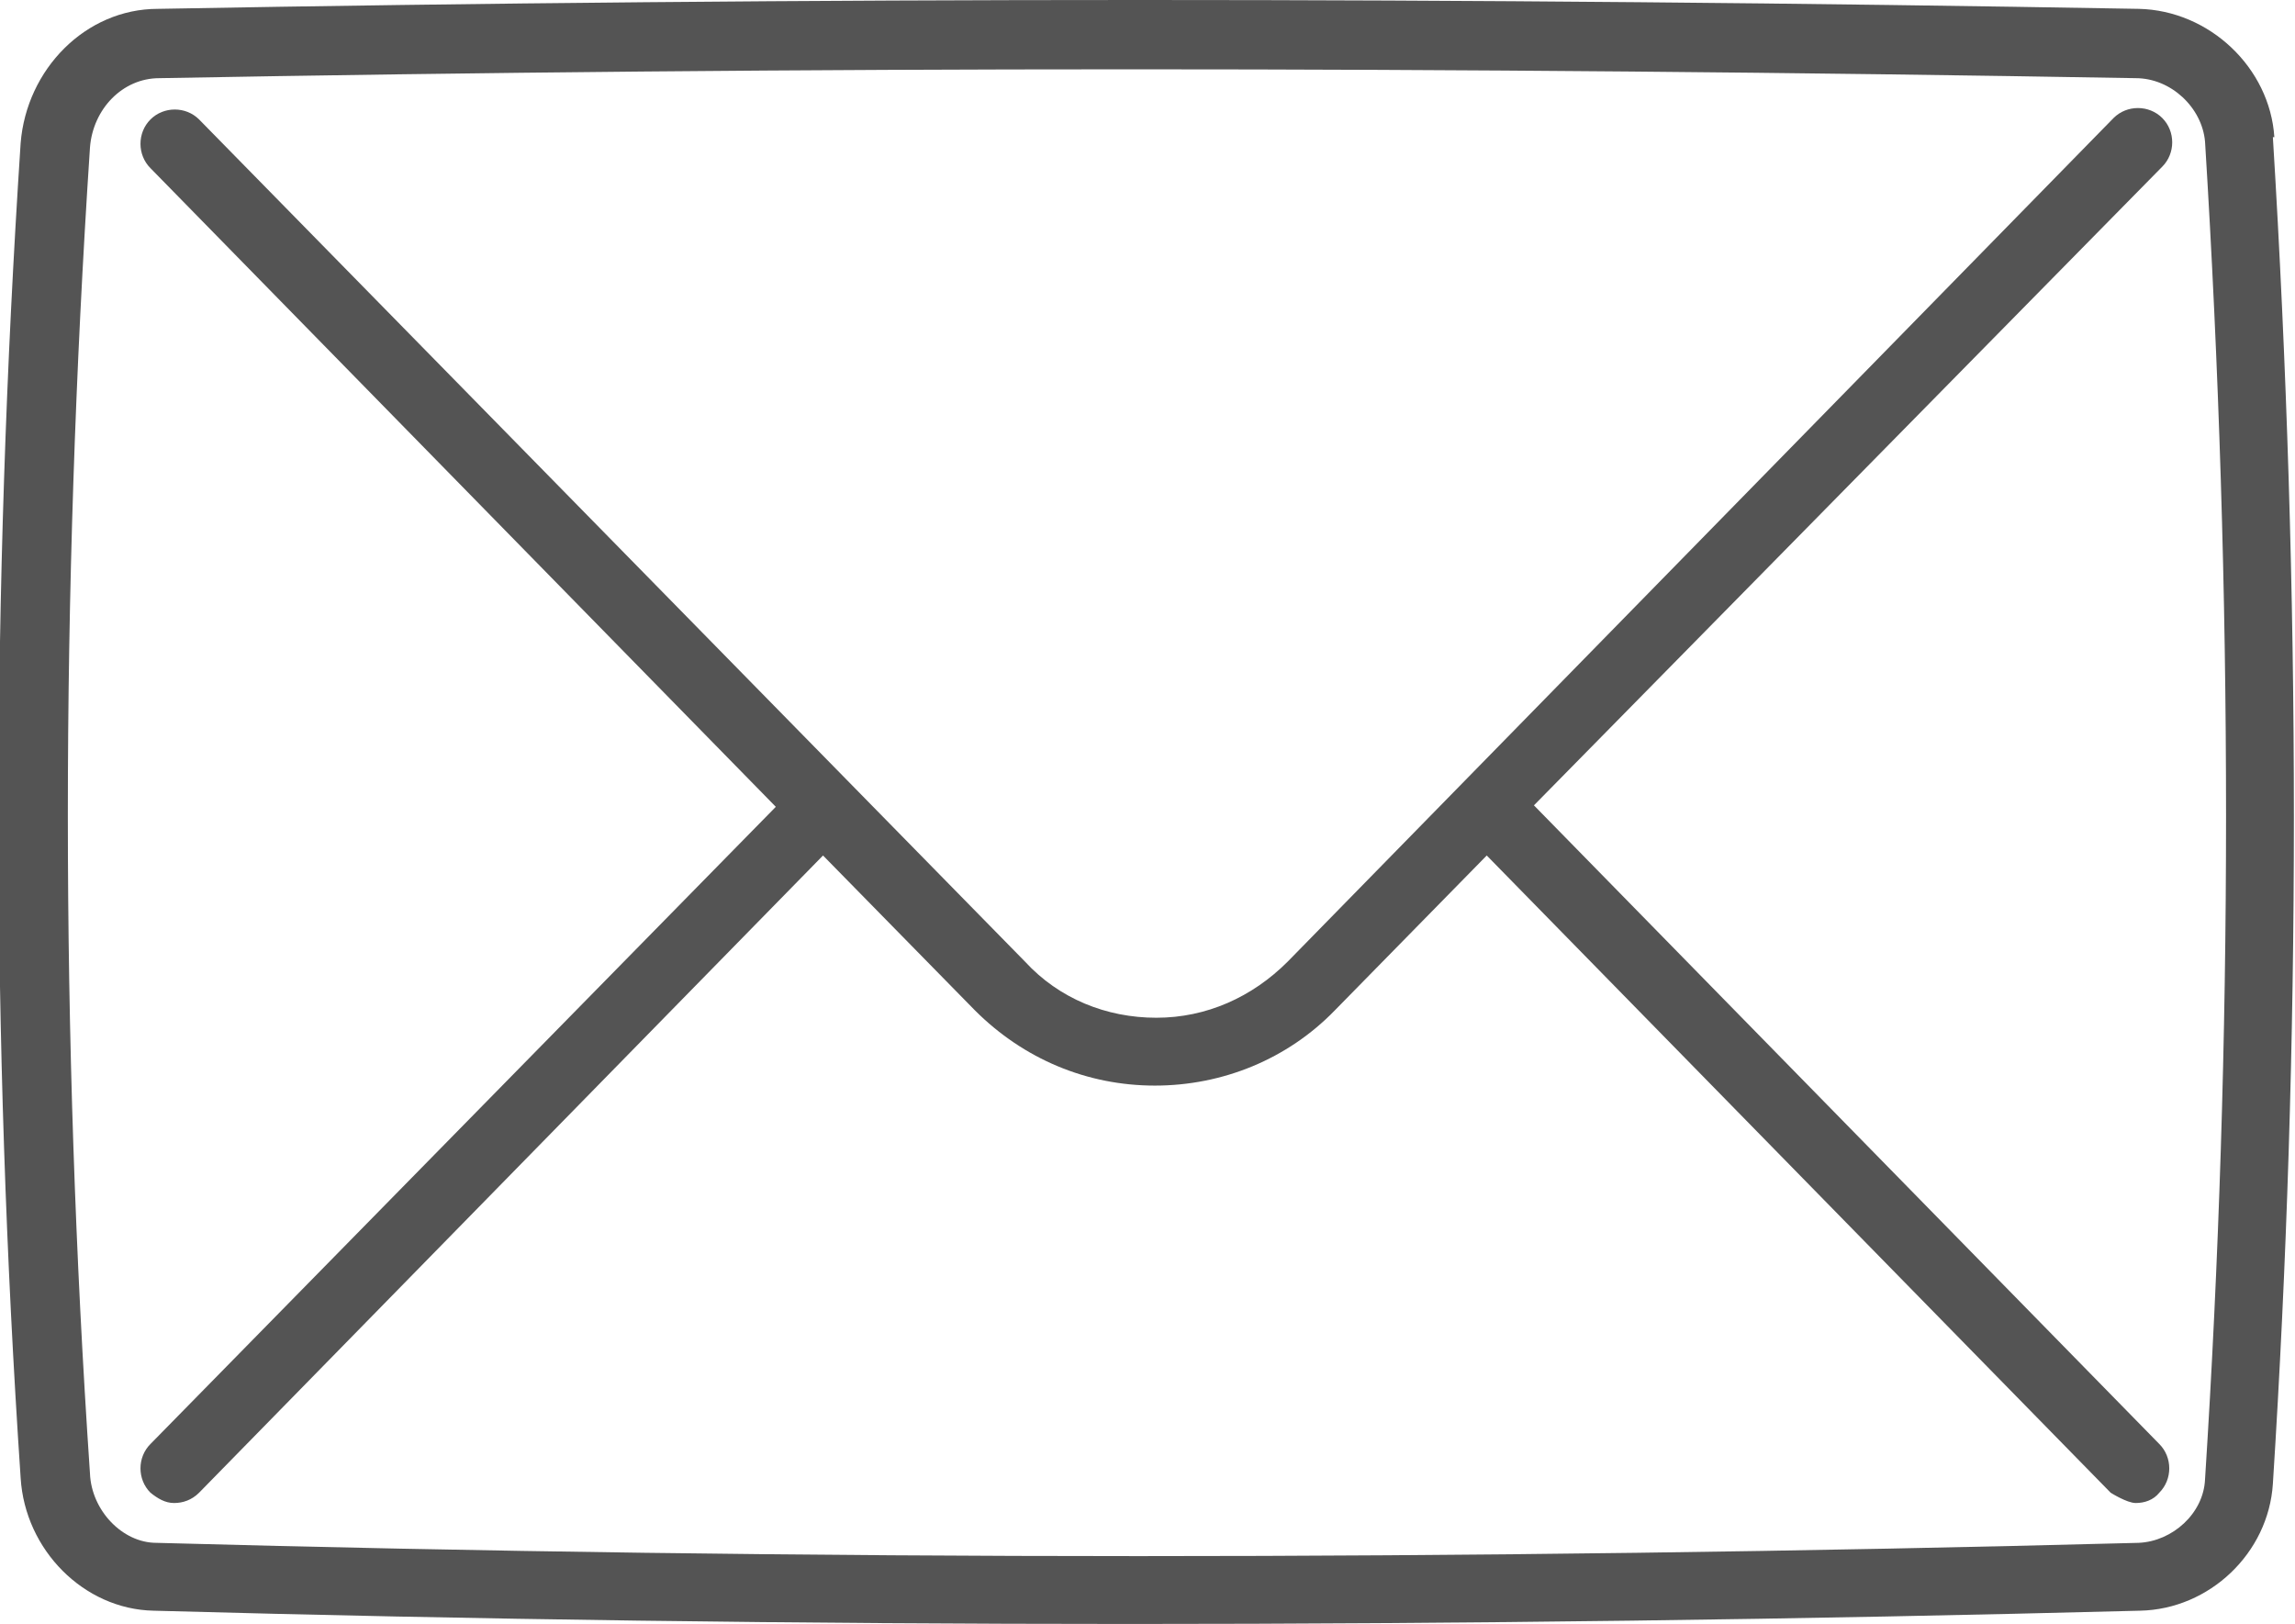 <?xml version="1.0" encoding="UTF-8"?>
<svg id="_レイヤー_2" data-name="レイヤー 2" xmlns="http://www.w3.org/2000/svg" viewBox="0 0 15.56 11.01">
  <defs>
    <style>
      .cls-1 {
        fill: #545454;
      }
    </style>
  </defs>
  <g id="_レイヤー_5" data-name="レイヤー 5">
    <g>
      <path class="cls-1" d="M15.42.93c-.03-.47-.44-.86-.92-.87C9.97-.02,5.45-.02,1.07.06c-.49,0-.89.41-.93.91-.2,3.04-.2,6.08,0,9.05.03.49.43.89.9.9,2.18.06,4.39.09,6.62.09s4.56-.03,6.85-.09c.47-.01.87-.39.9-.86.19-2.97.19-6.04,0-9.13ZM14.95,10.03c-.01.23-.22.42-.45.43-4.54.12-9.06.12-13.44,0-.23,0-.44-.22-.45-.47-.2-2.94-.2-5.97,0-8.99.02-.26.22-.47.47-.47,2.17-.04,4.37-.06,6.59-.06s4.53.02,6.81.06c.24,0,.45.2.47.43.19,3.06.19,6.11,0,9.07Z"/>
      <path class="cls-1" d="M14.66.8c-.09-.09-.24-.09-.33,0l-5.6,5.72c-.24.24-.55.38-.89.38s-.66-.13-.89-.38L1.35.81c-.09-.09-.24-.09-.33,0-.09.09-.09.24,0,.33l4.24,4.33L1.02,9.79c-.09.09-.09.24,0,.33.05.04.1.07.16.07s.12-.02.17-.07l4.23-4.32,1.03,1.05c.33.33.76.51,1.22.51s.9-.18,1.22-.51l1.03-1.05,4.23,4.32s.11.07.17.07.12-.02.16-.07c.09-.09.09-.24,0-.33l-4.24-4.33L14.66,1.13c.09-.09.09-.24,0-.33Z"/>
    </g>
  </g>
</svg>
